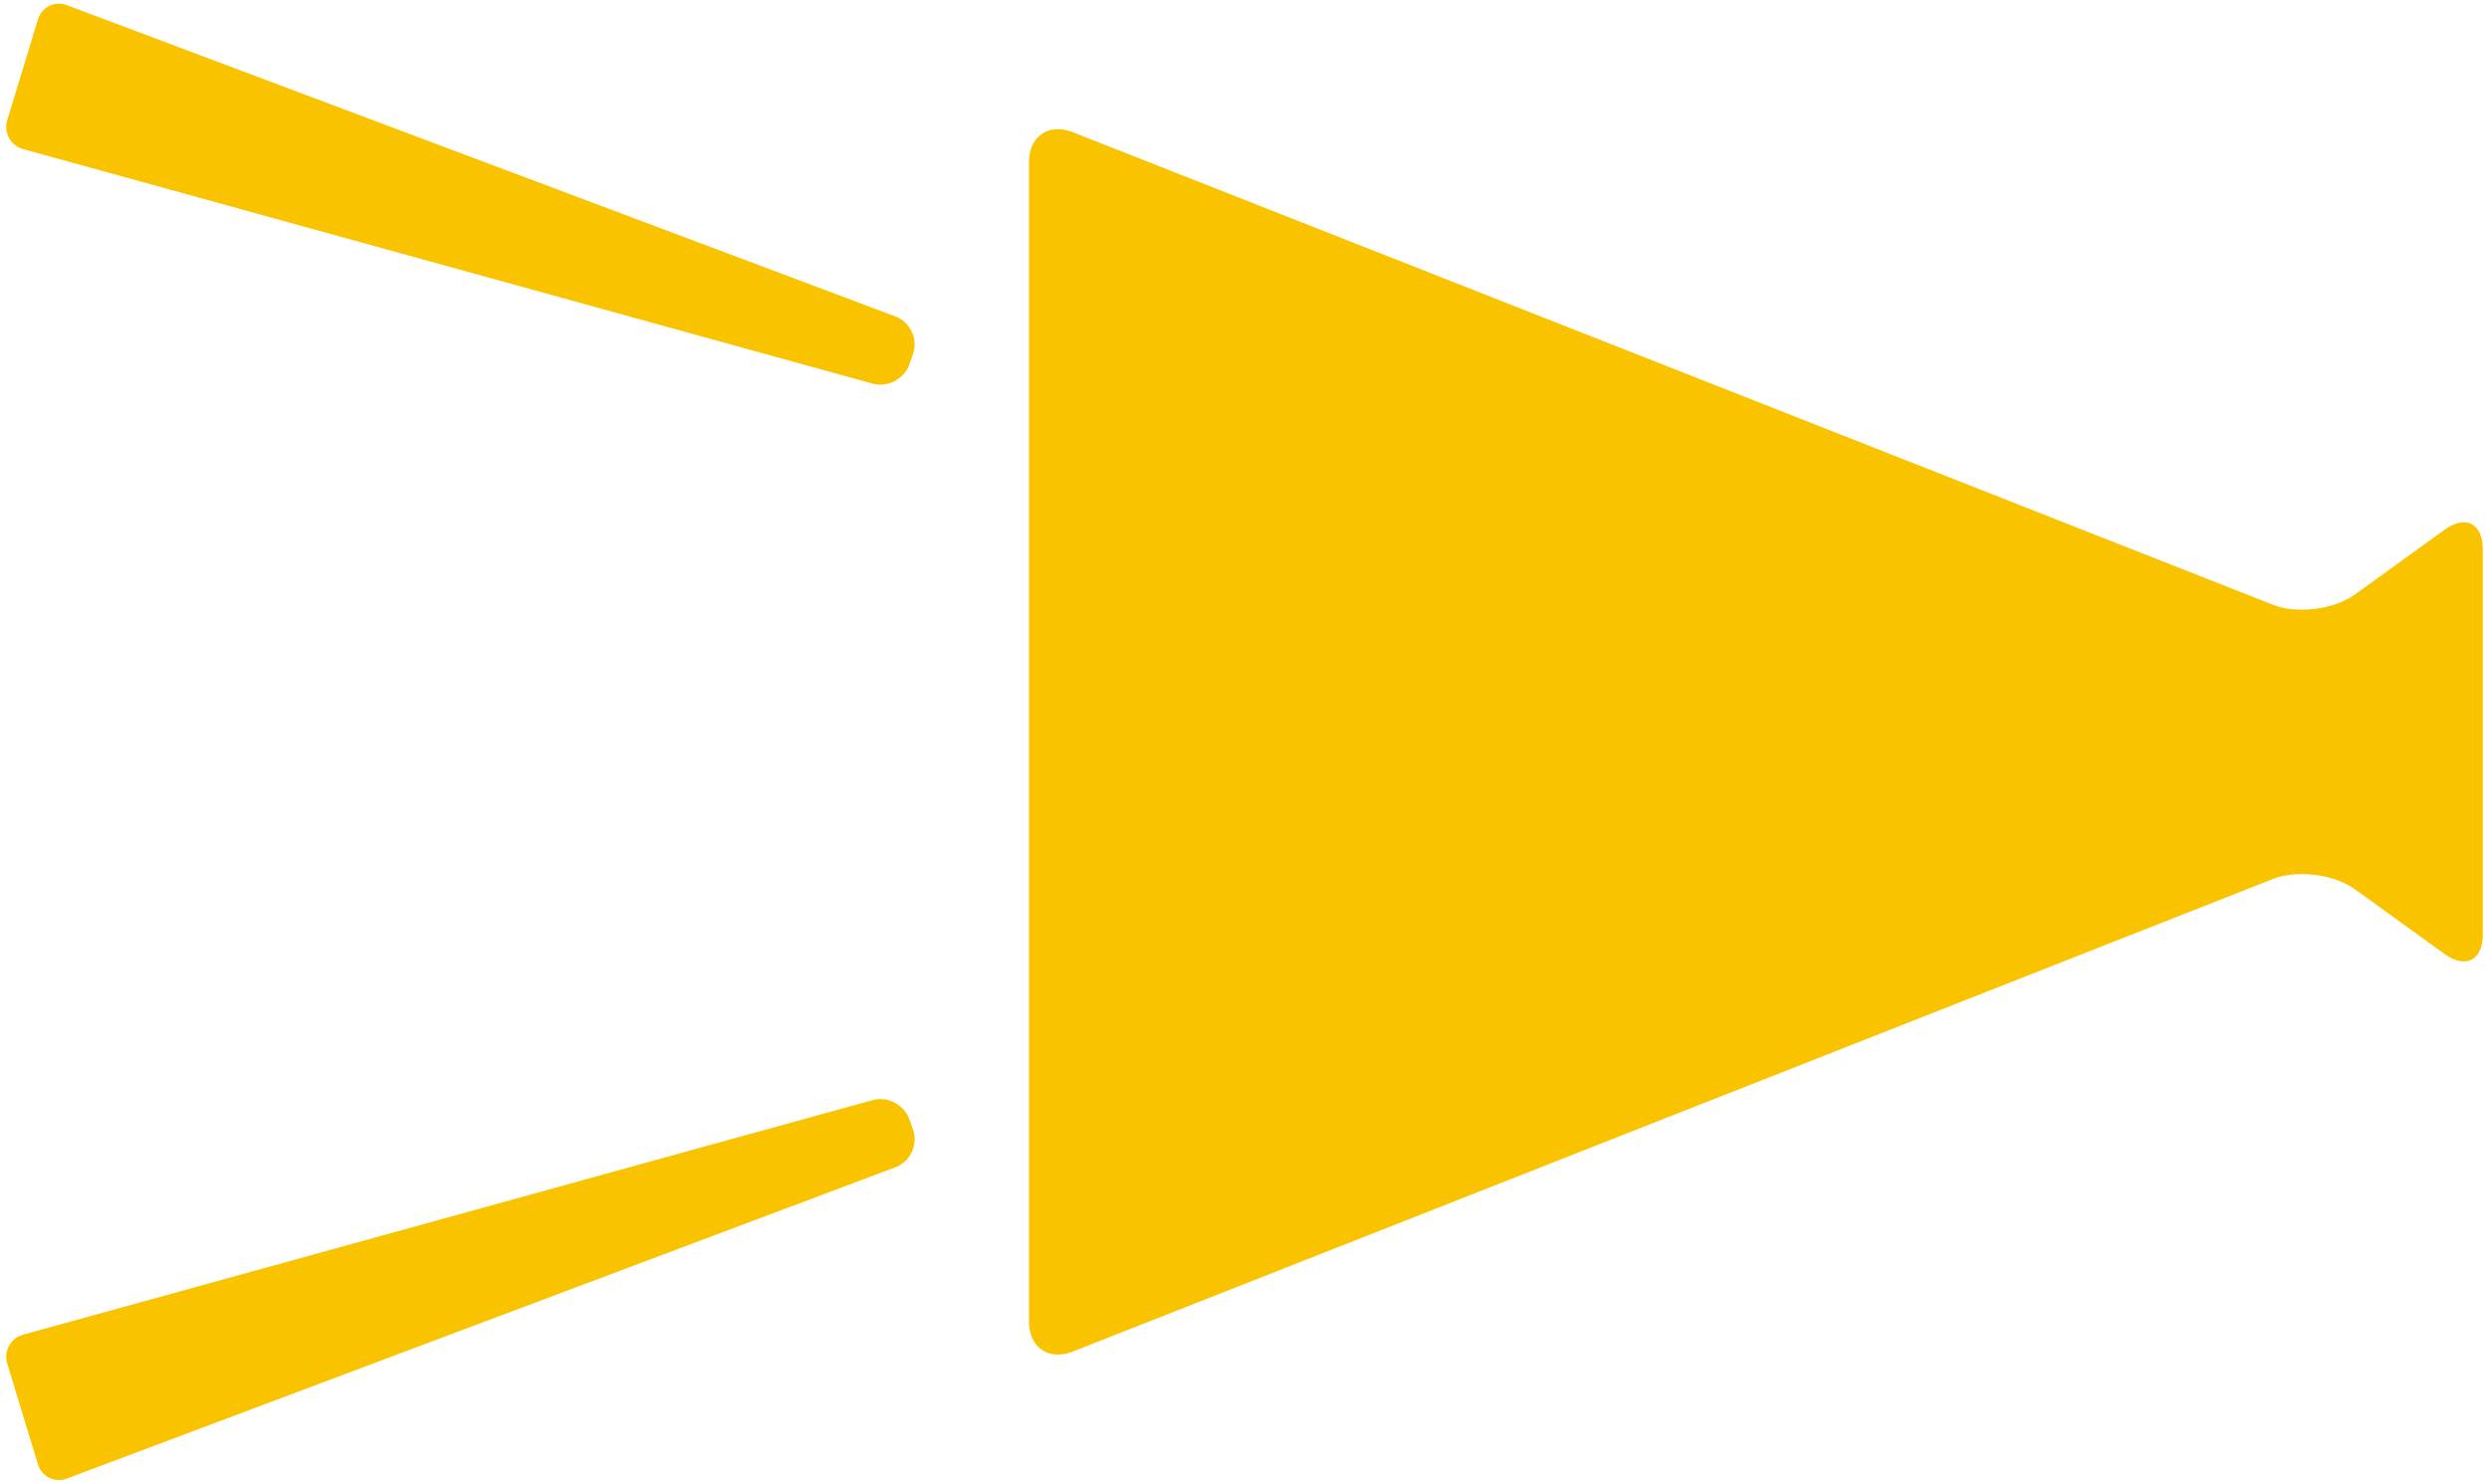 <svg xmlns="http://www.w3.org/2000/svg" viewBox="0 0 800 477.038"><path d="M756.949 191.106c-6.762 4.889-18.652 6.377-26.415 3.321l-385.671-151.9c-7.774-3.063-14.124 1.265-14.124 9.61V424.91c0 8.345 6.35 12.661 14.124 9.61l385.671-151.907c7.764-3.057 19.653-1.562 26.415 3.327l28.75 20.769c6.77 4.875 12.302 2.049 12.302-6.296v-123.78c0-8.352-5.532-11.185-12.302-6.296l-28.75 20.769zm-463.474-77.361c1.62-4.74-.866-10.11-5.512-11.943L21.625 1.712c-3.956-1.555-8.207.501-9.441 4.565L2.328 38.624a7.392 7.392 0 005.241 9.346l273.019 75.399c4.832 1.258 10.118-1.583 11.738-6.31l1.149-3.314zm0 249.557c1.62 4.734-.866 10.103-5.512 11.929L21.625 475.327c-3.956 1.549-8.207-.493-9.441-4.565L2.328 438.41a7.376 7.376 0 015.241-9.333l273.019-75.406c4.832-1.258 10.118 1.576 11.738 6.316l1.149 3.315z" fill="#fac300"/></svg>